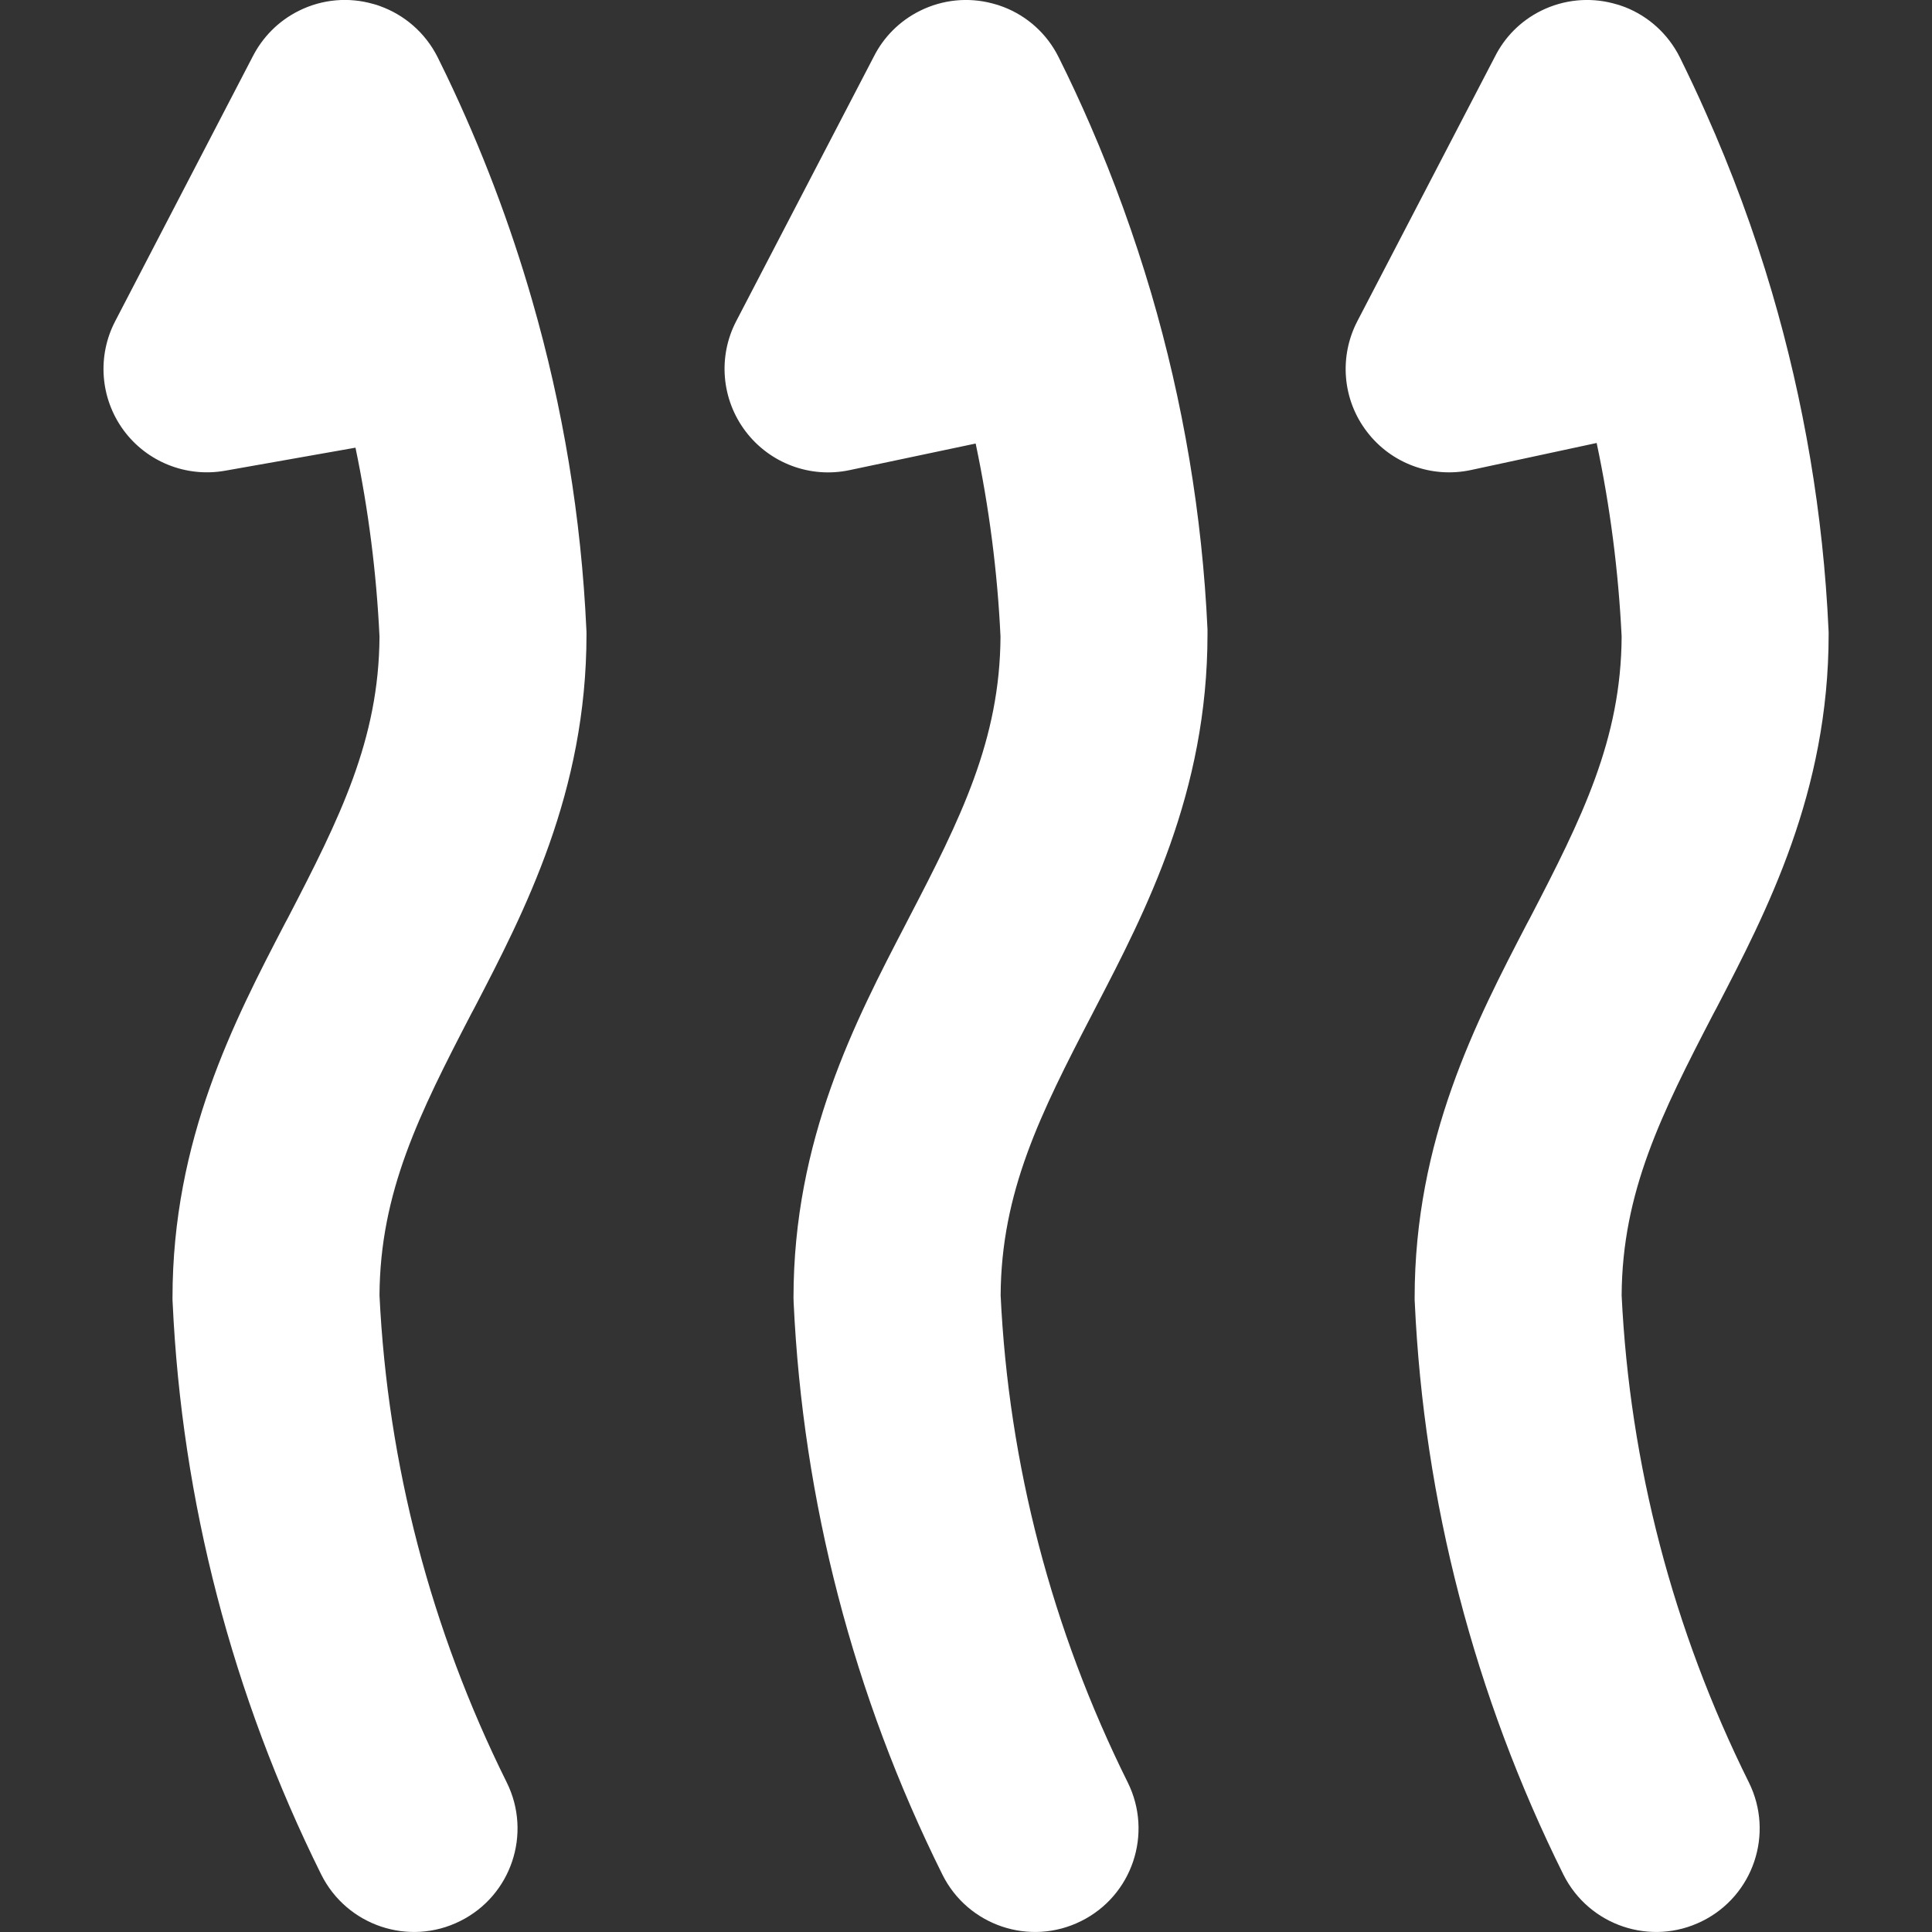 <?xml version="1.0" encoding="UTF-8"?> <svg xmlns="http://www.w3.org/2000/svg" width="14" height="14" viewBox="0 0 14 14" fill="none"><rect x="0" y="0" width="14" height="14" fill="#333333" stroke="none"/><g clip-path="url(#clip0_211_54)"><path fill-rule="evenodd" clip-rule="evenodd" d="M0.835 2.327C0.703 2.58 0.726 2.886 0.895 3.117C1.064 3.347 1.349 3.461 1.631 3.411L2.576 3.244C2.67 3.695 2.728 4.152 2.75 4.613C2.746 5.36 2.462 5.928 2.085 6.654L2.064 6.693C1.698 7.397 1.25 8.258 1.25 9.404C1.25 9.415 1.25 9.427 1.251 9.438C1.317 10.877 1.684 12.287 2.328 13.584C2.513 13.954 2.963 14.106 3.334 13.921C3.705 13.737 3.856 13.287 3.672 12.916C3.122 11.809 2.809 10.61 2.75 9.387C2.754 8.639 3.038 8.072 3.415 7.346L3.436 7.307C3.802 6.603 4.25 5.742 4.25 4.596C4.25 4.584 4.25 4.573 4.249 4.561C4.212 3.752 4.08 2.952 3.856 2.176C3.696 1.62 3.489 1.076 3.237 0.549C3.215 0.505 3.194 0.46 3.172 0.416C3.082 0.236 2.929 0.107 2.753 0.044C2.737 0.038 2.72 0.032 2.702 0.028C2.53 -0.021 2.339 -0.008 2.166 0.078C2.015 0.153 1.901 0.272 1.83 0.412L0.835 2.327ZM5.751 9.438C5.751 9.427 5.75 9.415 5.75 9.404C5.75 8.258 6.199 7.397 6.565 6.693L6.585 6.654C6.963 5.928 7.246 5.36 7.25 4.613C7.228 4.142 7.167 3.674 7.07 3.214L6.155 3.407C5.871 3.467 5.578 3.357 5.403 3.126C5.228 2.895 5.201 2.584 5.335 2.327L6.331 0.412C6.401 0.272 6.516 0.153 6.667 0.078C6.835 -0.005 7.019 -0.02 7.188 0.024C7.217 0.031 7.245 0.04 7.273 0.051C7.441 0.116 7.586 0.242 7.672 0.416C7.753 0.578 7.829 0.742 7.901 0.908C8.073 1.304 8.219 1.709 8.341 2.121C8.574 2.914 8.712 3.733 8.75 4.561C8.75 4.573 8.75 4.584 8.75 4.596C8.75 5.742 8.302 6.603 7.936 7.307L7.916 7.346C7.538 8.072 7.255 8.639 7.251 9.387C7.309 10.61 7.622 11.809 8.172 12.916C8.356 13.287 8.205 13.737 7.834 13.921C7.463 14.106 7.013 13.954 6.829 13.584C6.184 12.287 5.818 10.877 5.751 9.438ZM10.252 9.438C10.251 9.427 10.251 9.415 10.251 9.404C10.251 8.258 10.699 7.397 11.065 6.693L11.086 6.654C11.463 5.928 11.747 5.36 11.751 4.613C11.728 4.141 11.668 3.672 11.57 3.21L10.659 3.406C10.374 3.467 10.081 3.359 9.905 3.128C9.728 2.897 9.702 2.585 9.836 2.327L10.832 0.412C10.902 0.272 11.016 0.153 11.167 0.078C11.335 -0.005 11.52 -0.02 11.688 0.024C11.717 0.031 11.746 0.04 11.774 0.051C11.941 0.116 12.086 0.242 12.173 0.416C12.238 0.548 12.301 0.681 12.36 0.815C12.549 1.238 12.709 1.672 12.839 2.113C13.073 2.909 13.212 3.73 13.25 4.561C13.251 4.573 13.251 4.584 13.251 4.596C13.251 5.742 12.803 6.603 12.437 7.307L12.416 7.346C12.039 8.072 11.755 8.639 11.751 9.387C11.81 10.61 12.123 11.809 12.673 12.916C12.857 13.287 12.706 13.737 12.335 13.921C11.964 14.106 11.514 13.954 11.329 13.584C10.685 12.287 10.318 10.877 10.252 9.438Z" fill="white"></path></g><defs><clipPath id="clip0_211_54"><rect width="14" height="14" fill="white" transform="matrix(0 -1 1 0 0 14)"></rect></clipPath></defs></svg> 